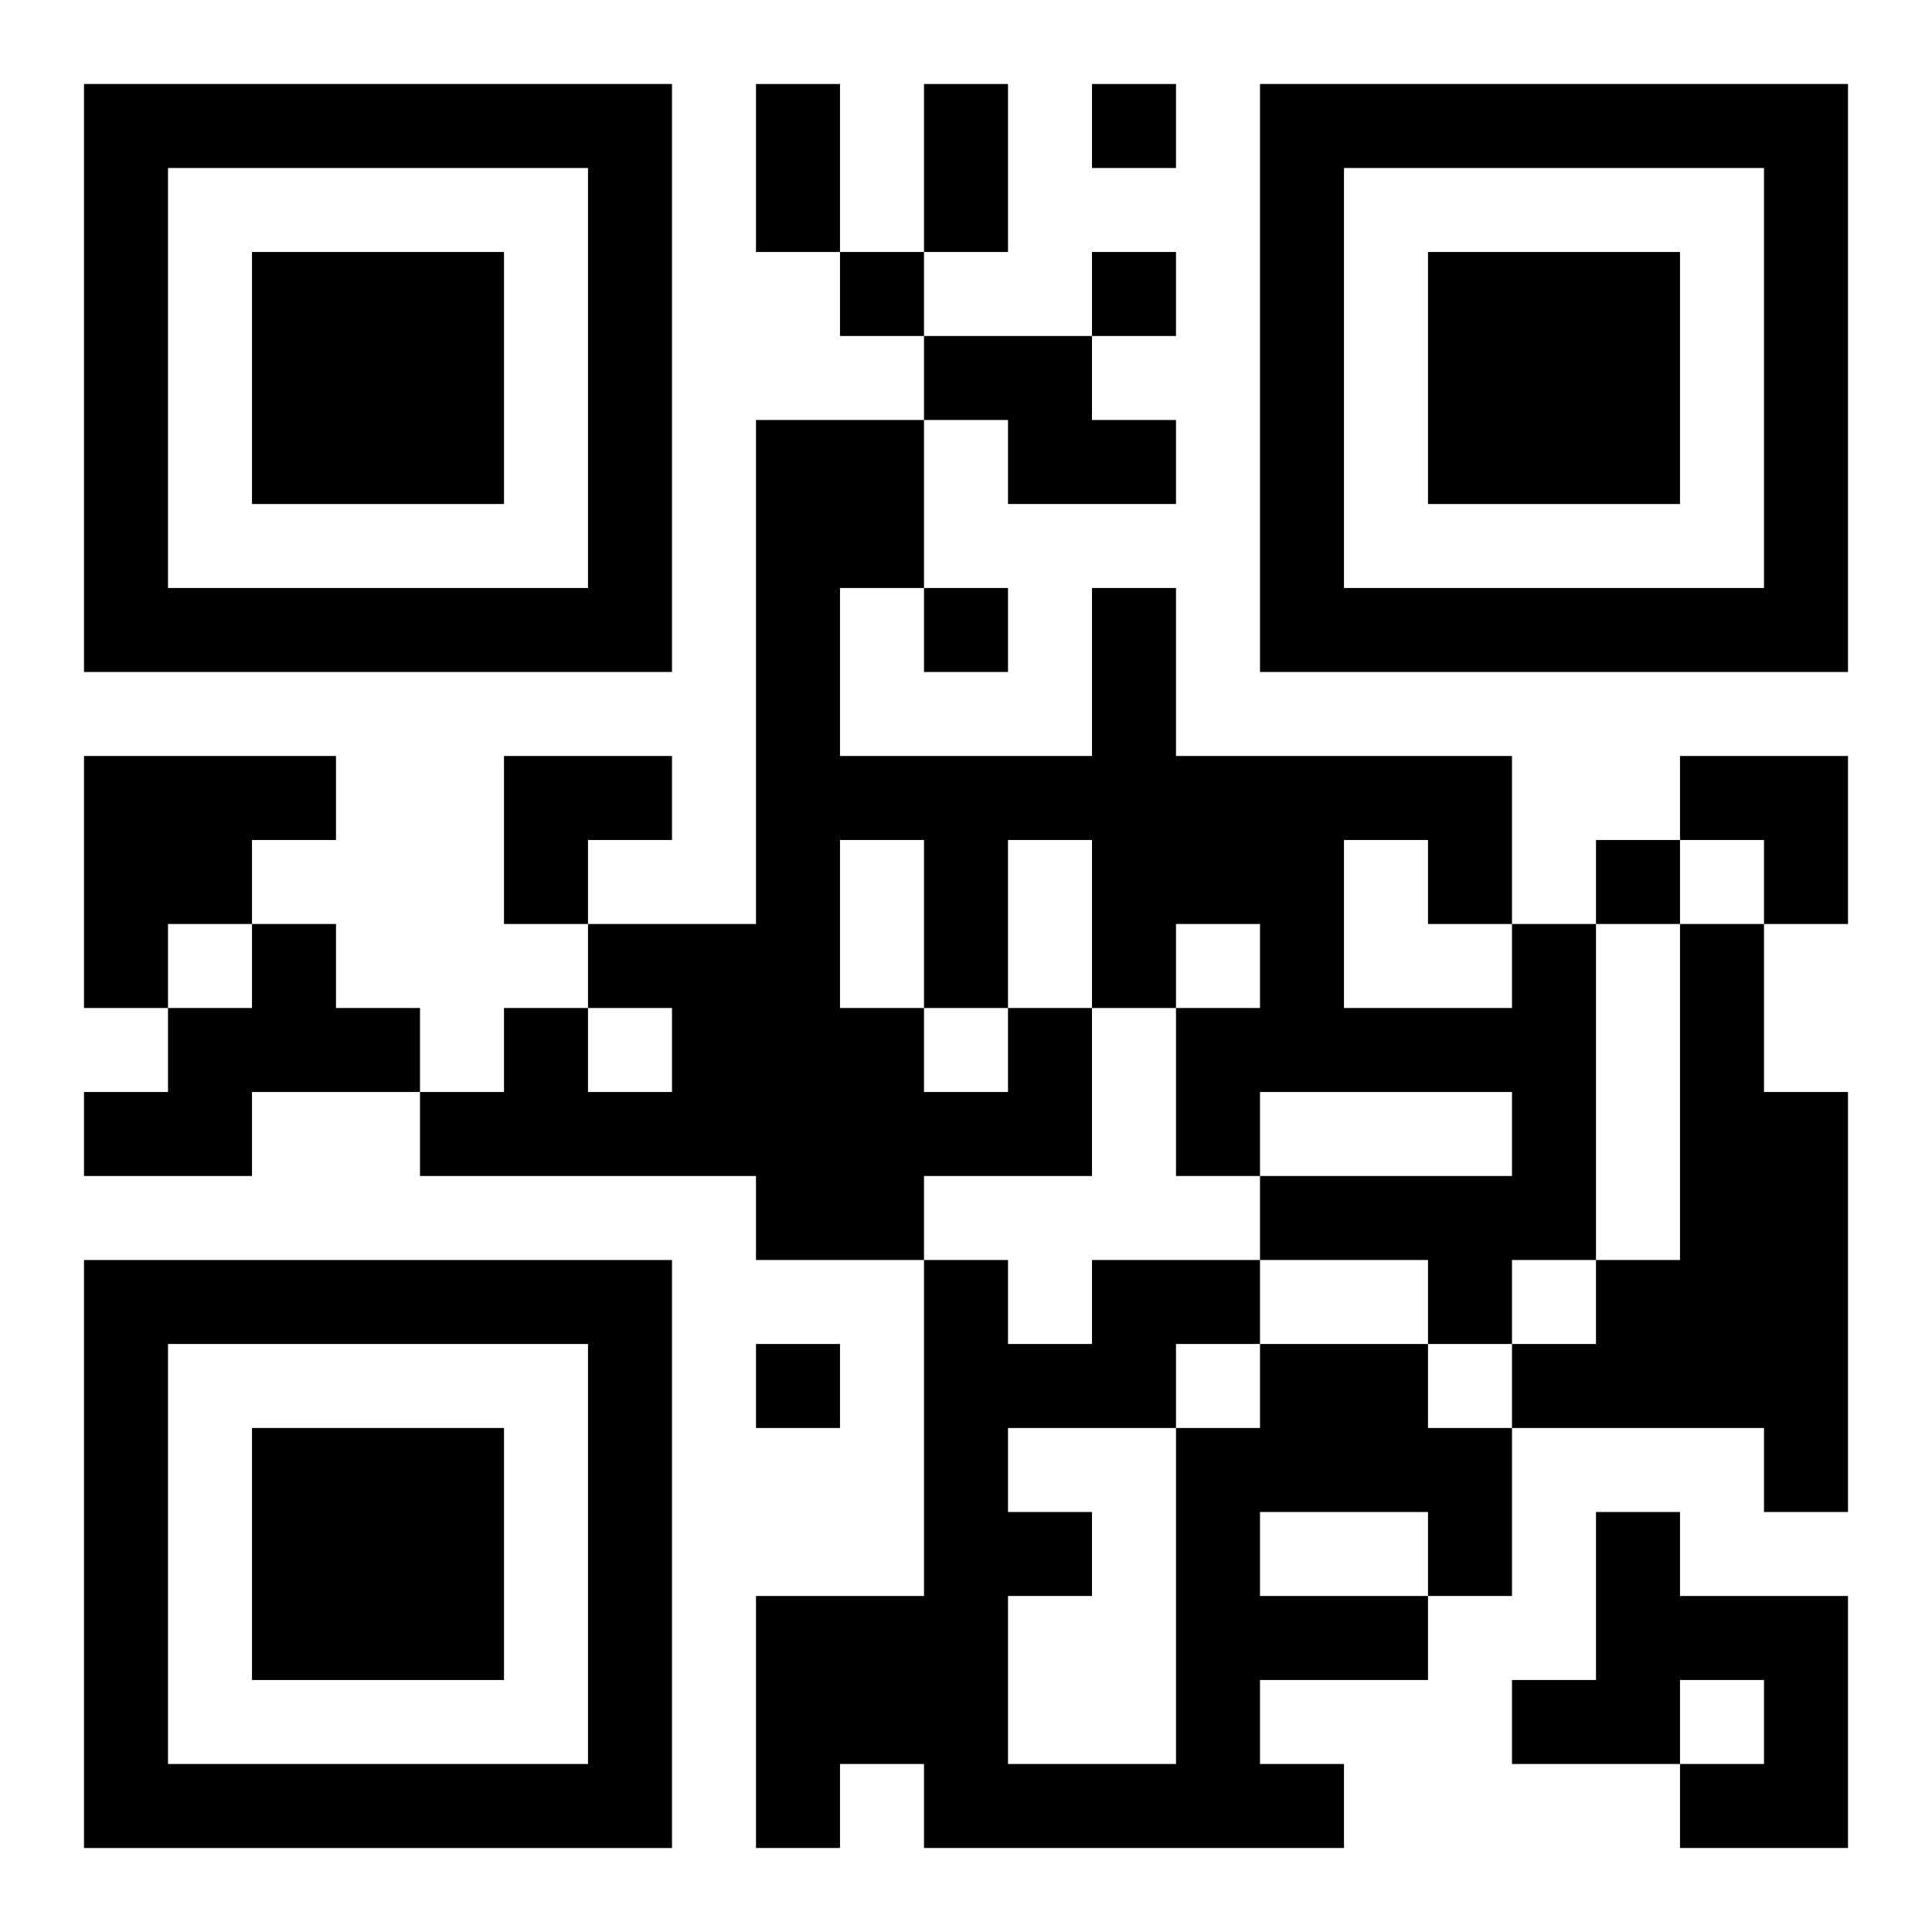 <?xml version="1.0" encoding="UTF-8"?>
<svg width="250" height="250" baseProfile="full" version="1.1" viewBox="-1 -1 23 23" xmlns="http://www.w3.org/2000/svg" xmlns:xlink="http://www.w3.org/1999/xlink"><symbol id="a"><path d="m0 7v7h7v-7h-7zm1 1h5v5h-5v-5zm1 1v3h3v-3h-3z"/></symbol><use y="-7" xlink:href="#a"/><use y="7" xlink:href="#a"/><use x="14" y="-7" xlink:href="#a"/><path d="m10 3h2v1h1v1h-2v-1h-1v-1m-10 5h3v1h-1v1h-1v1h-1v-3m2 2h1v1h1v1h-2v1h-2v-1h1v-1h1v-1m17 0h1v2h1v5h-1v-1h-3v-1h1v-1h1v-4m-8 1h1v2h-2v1h-2v-1h-4v-1h1v-1h1v1h1v-1h-1v-1h2v-6h2v2h-1v2h3v-2h1v2h4v2h1v4h-1v1h-1v-1h-2v-1h3v-1h-3v1h-1v-2h1v-1h-1v1h-1v-2h-1v2m-2-2v2h1v1h1v-1h-1v-2h-1m6 0v2h2v-1h-1v-1h-1m-1 6h2v1h1v2h-1v1h-2v1h1v1h-5v-1h-1v1h-1v-3h2v-4h1v1h1v-1h2v1m0 2v1h2v-1h-2m-1-2v1h1v-1h-1m-2 1v1h1v1h-1v2h2v-4h-2m7 1h1v1h2v3h-2v-1h1v-1h-1v1h-2v-1h1v-2m-6-17v1h1v-1h-1m-3 2v1h1v-1h-1m3 0v1h1v-1h-1m-2 4v1h1v-1h-1m8 3v1h1v-1h-1m-10 6v1h1v-1h-1m0-15h1v2h-1v-2m2 0h1v2h-1v-2m-5 8h2v1h-1v1h-1zm14 0h2v2h-1v-1h-1z"/></svg>
